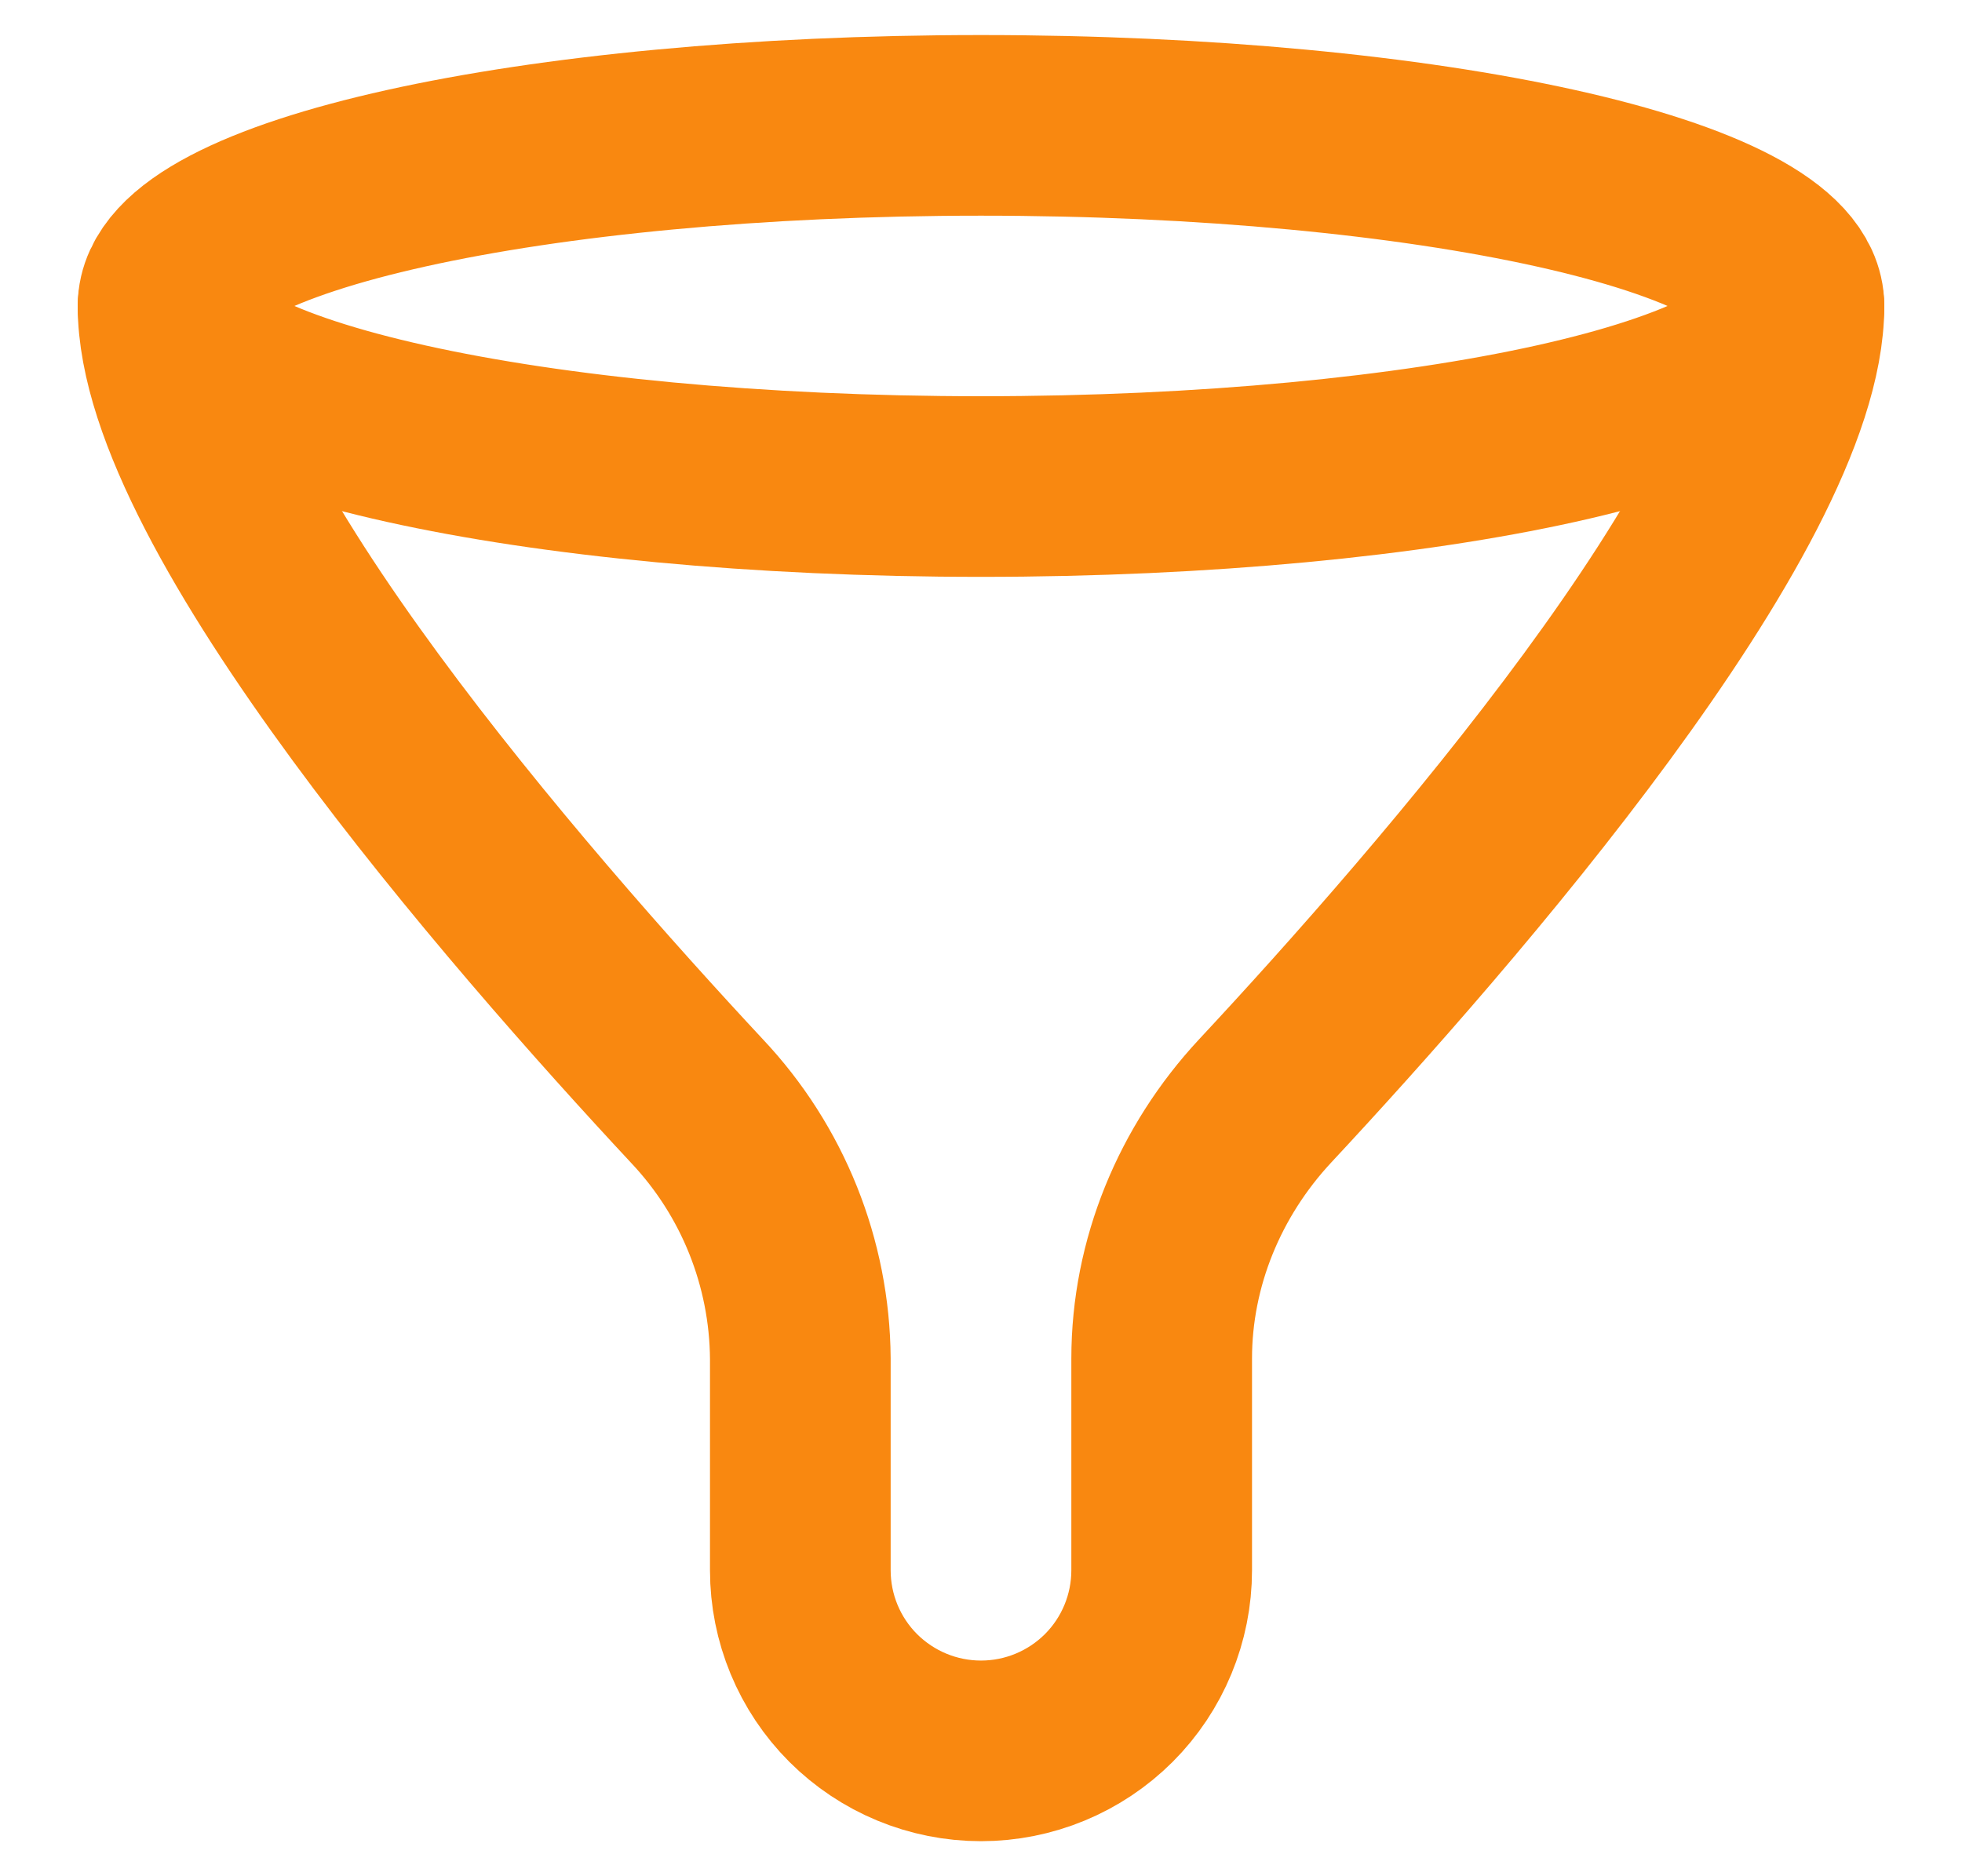 <?xml version="1.0" encoding="UTF-8"?>
<svg xmlns="http://www.w3.org/2000/svg" width="23" height="22" viewBox="0 0 23 22" fill="none">
  <path d="M11.5 5.705C16.764 5.705 21.03 4.757 21.03 3.588C21.03 2.418 16.764 1.47 11.5 1.47C6.237 1.47 1.97 2.418 1.97 3.588C1.97 4.757 6.237 5.705 11.5 5.705Z" stroke="#F98810" stroke-width="2.118" stroke-linecap="round" stroke-linejoin="round"></path>
  <path d="M1.97 3.588C1.97 5.949 6.069 10.655 8.171 12.911C8.942 13.729 9.374 14.808 9.382 15.931V18.412C9.382 18.974 9.605 19.513 10.002 19.91C10.4 20.307 10.938 20.53 11.5 20.53C12.062 20.53 12.6 20.307 12.998 19.91C13.395 19.513 13.618 18.974 13.618 18.412V15.931C13.618 14.808 14.064 13.734 14.829 12.911C16.932 10.655 21.03 5.95 21.03 3.588" stroke="#F98810" stroke-width="2.118" stroke-linecap="round" stroke-linejoin="round"></path>
</svg>
